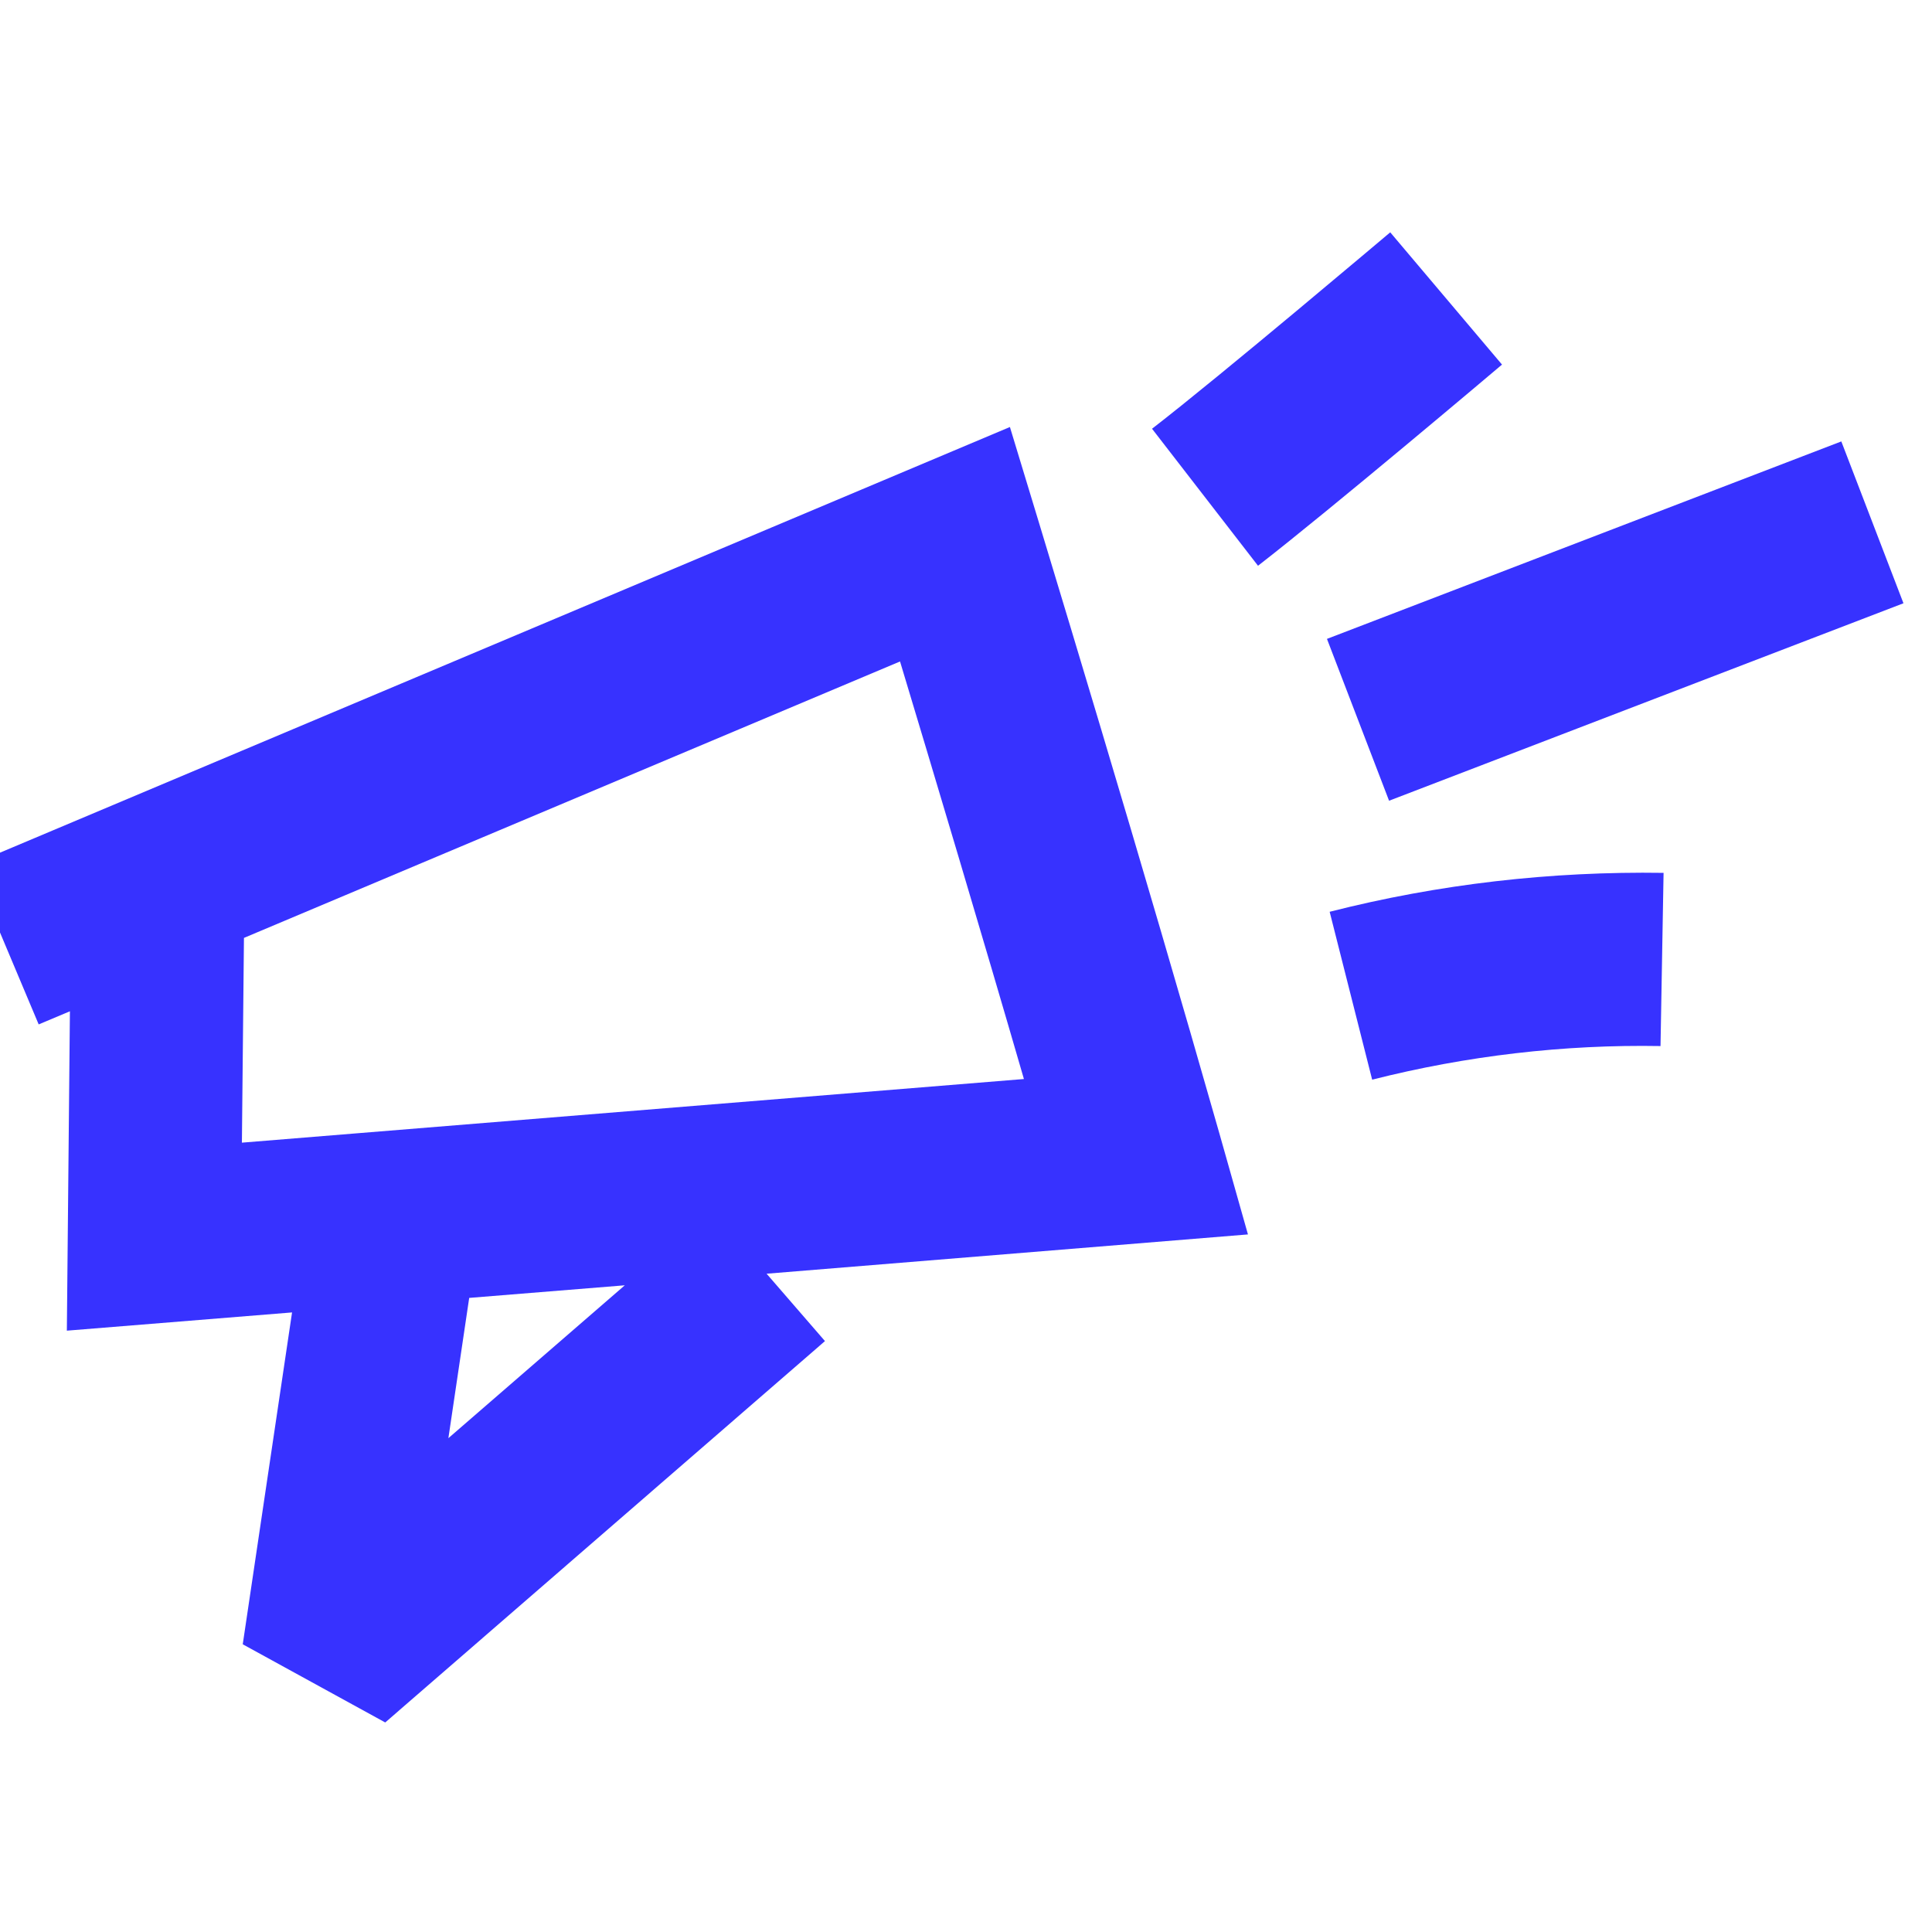 <svg width="48" height="48" viewBox="0 0 48 48" fill="none" xmlns="http://www.w3.org/2000/svg">
<g clip-path="url(#clip0_369_137)">
<path d="M25.091 10.609L-0.709 21.483L0.961 25.451L1.737 25.125L1.661 33.06L7.256 32.607L6.031 40.852L9.571 42.794L20.496 33.319L19.046 31.645L31.005 30.669C29.122 23.956 27.121 17.28 25.091 10.609ZM11.14 35.731L11.657 32.246L15.523 31.933L11.14 35.731ZM6.01 28.389L6.061 23.302L22.361 16.434C23.141 19.02 24.43 23.327 25.439 26.808L6.01 28.389Z" fill="#3732FF"/>
<path d="M34.54 5.772C34.498 5.806 30.335 9.329 28.622 10.652L31.255 14.056C33.039 12.674 37.143 9.206 37.317 9.058L34.54 5.772Z" fill="#3732FF"/>
<path d="M45.747 10.967L32.968 15.873L34.511 19.894L47.291 14.988L45.747 10.967Z" fill="#3732FF"/>
<path d="M34.091 26.824C36.431 26.231 38.847 25.947 41.255 25.989L41.331 21.686C38.538 21.644 35.748 21.962 33.035 22.653L34.091 26.824Z" fill="#3732FF"/>
</g>
<defs>
<clipPath id="clip0_369_137">
<rect width="48" height="48" fill="white"/>
</clipPath>
</defs>
</svg>
